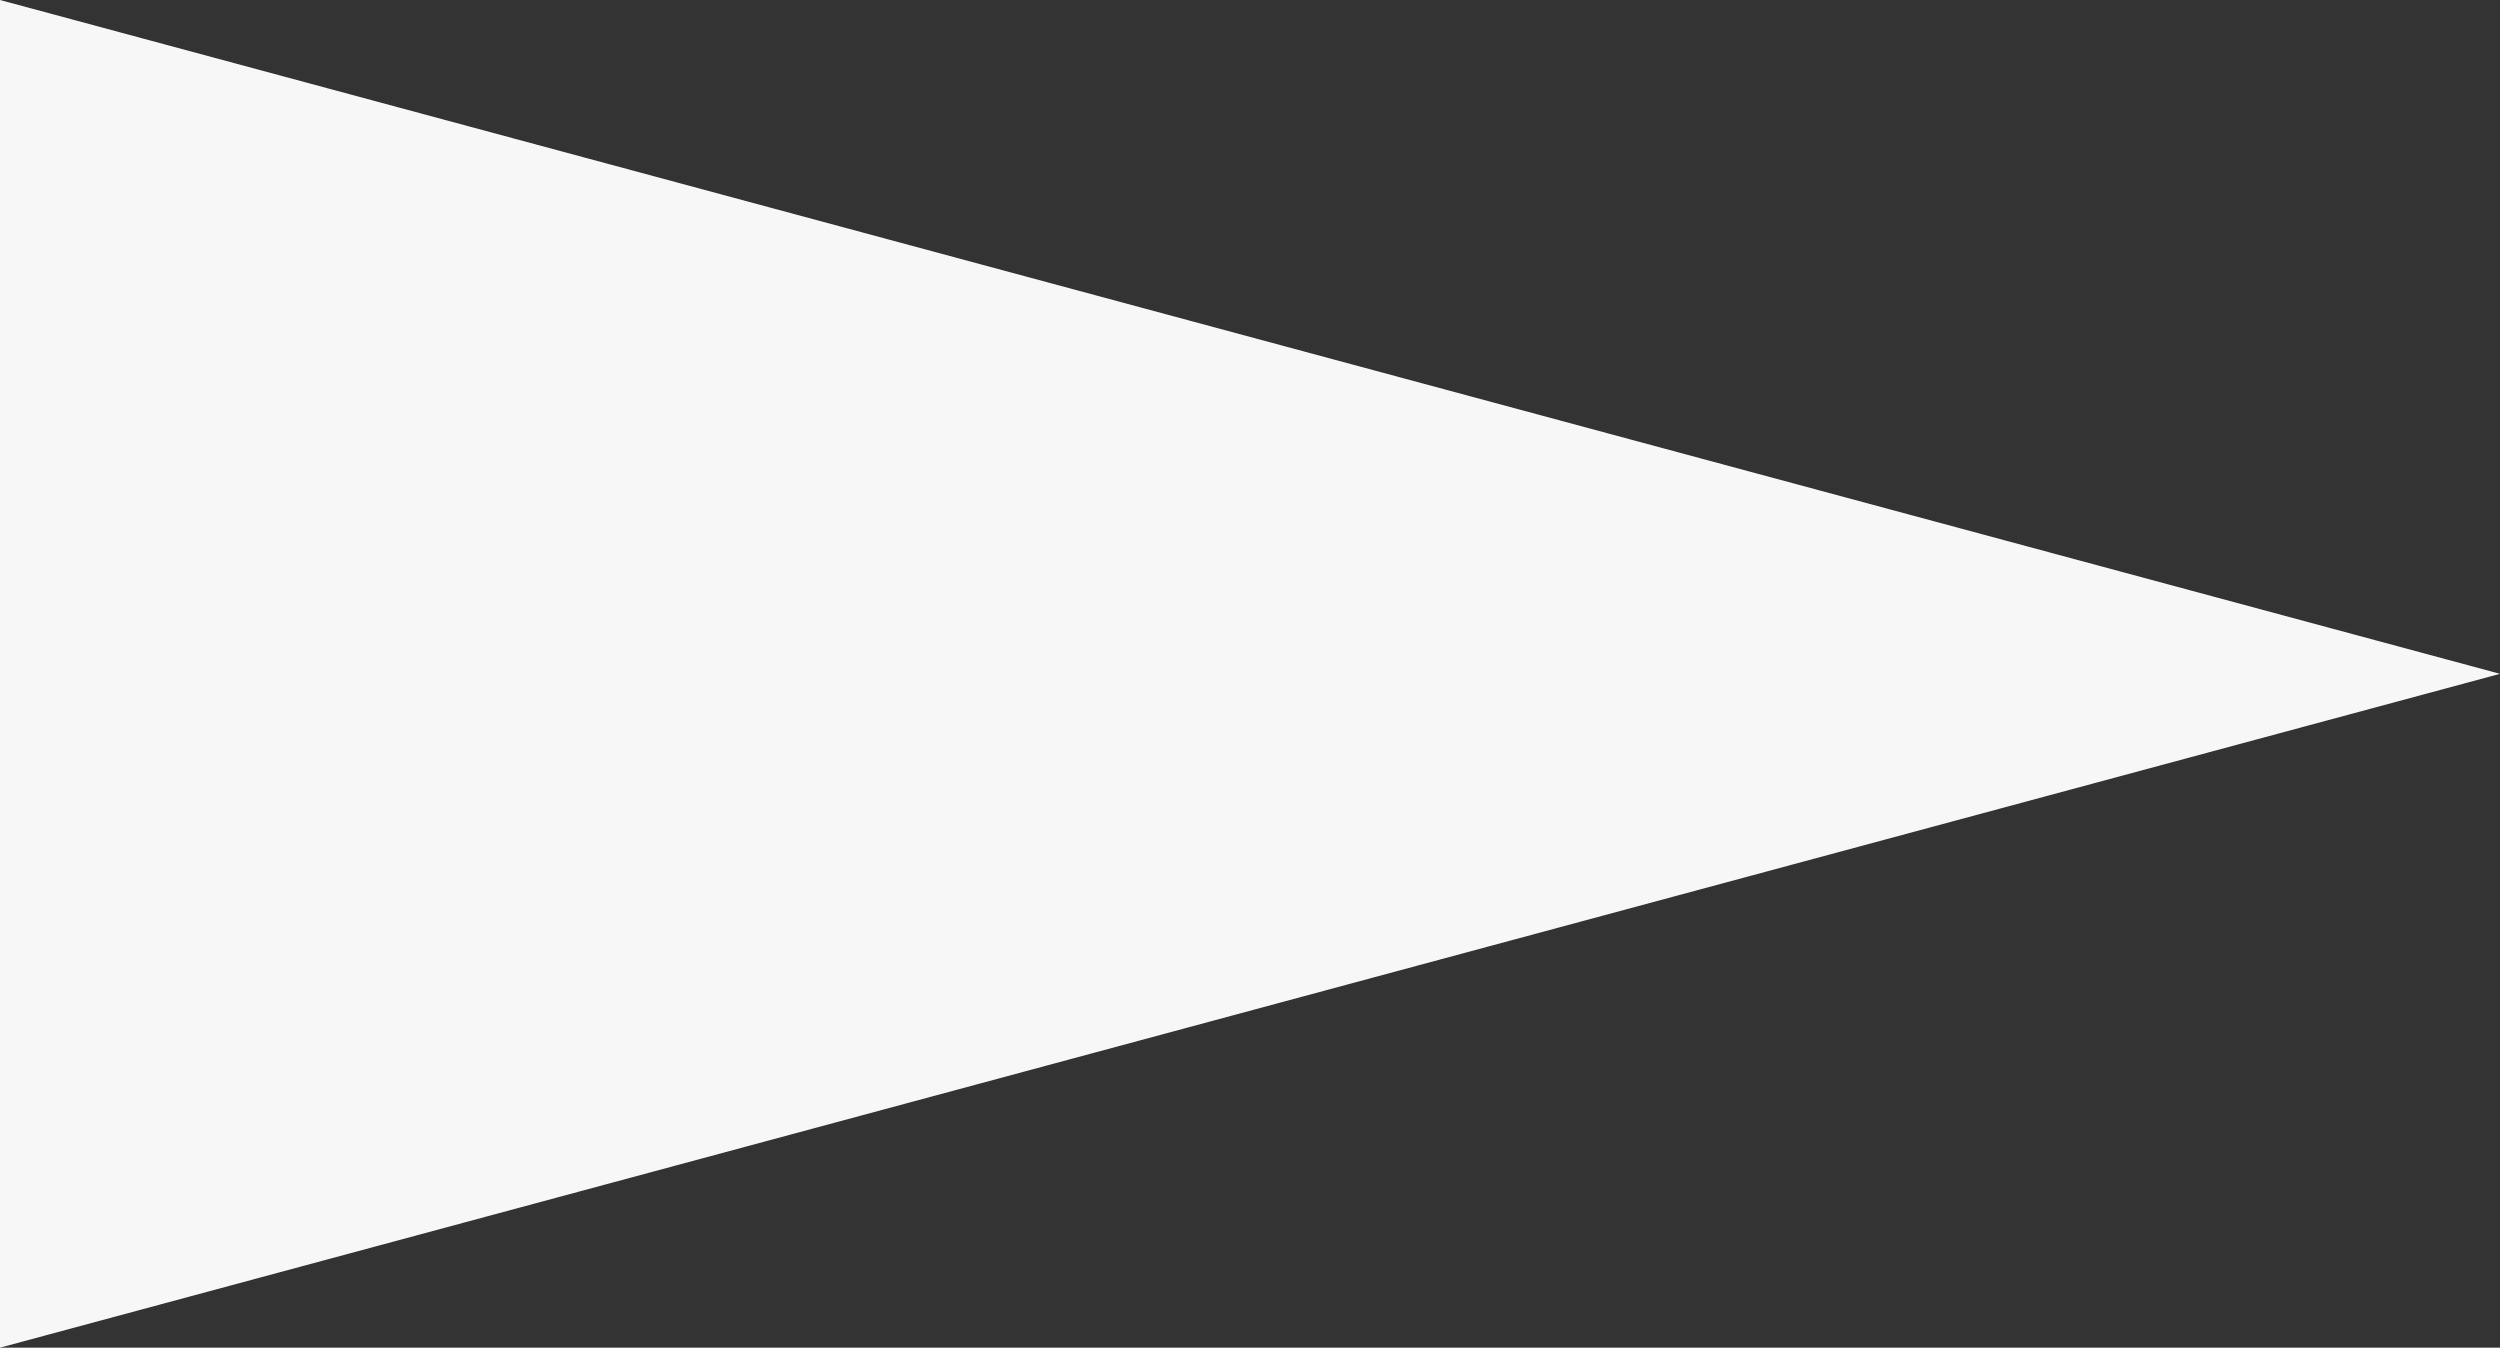 <svg xmlns="http://www.w3.org/2000/svg" width="1920" height="1035" viewBox="0 0 1920 1035">
  <rect x="0" y="0" width="1920" height="1035" fill="#333333" stroke="none"/>
  <path id="パス_3207" data-name="パス 3207" d="M517.5,1920,1035,0H0Z" transform="translate(0 1035) rotate(-90)" fill="#f7f7f7"/>
</svg>
